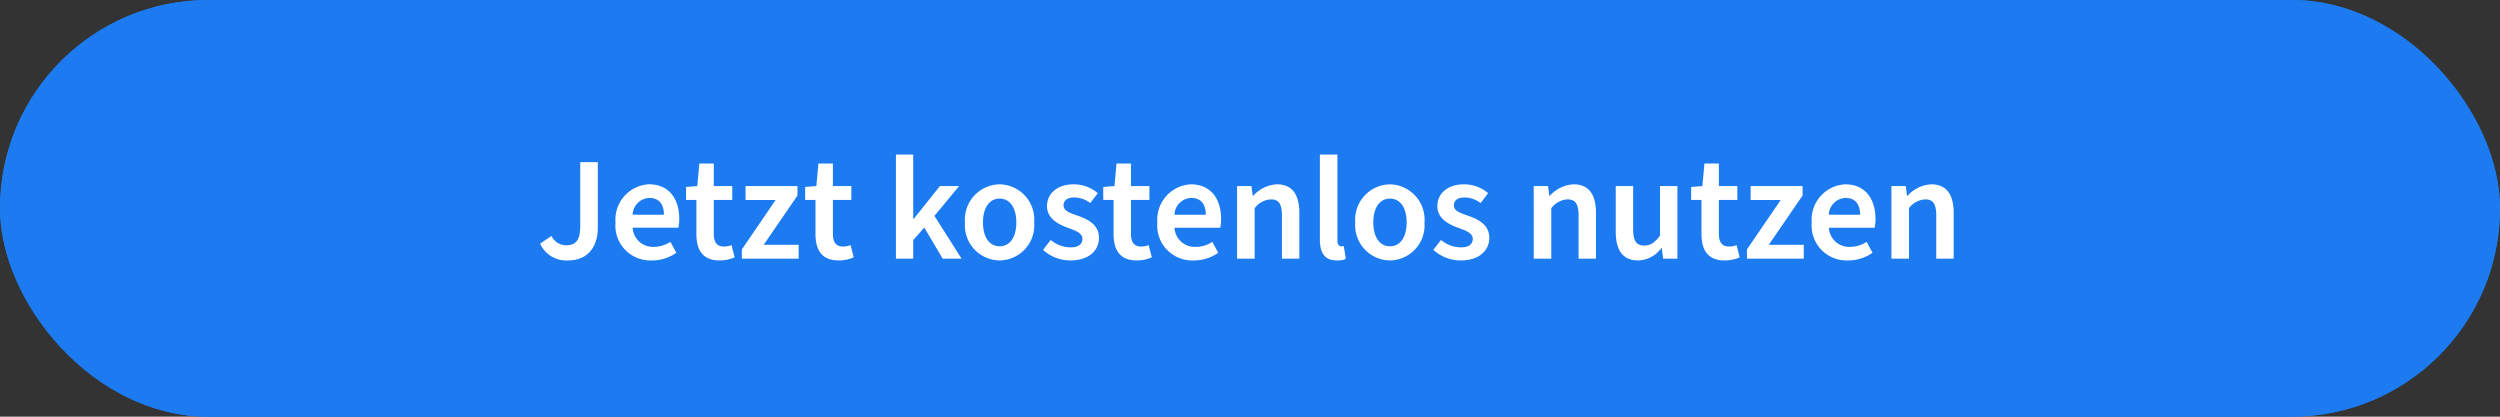 <?xml version="1.0" encoding="UTF-8"?> <svg xmlns="http://www.w3.org/2000/svg" width="288" height="48" viewBox="0 0 288 48"><rect x="0" y="0" width="288" height="48" fill="#333333" stroke="none"/><g id="btn-jetzt-kostenlos-nutzen" transform="translate(-470 -575)"><g id="Rechteck_7413" data-name="Rechteck 7413" transform="translate(470 575)" fill="#1c7bf1" stroke="#1c7bf1" stroke-width="2"><rect width="288" height="48" rx="24" stroke="none"></rect><rect x="1" y="1" width="286" height="46" rx="23" fill="none"></rect></g><path id="Pfad_30713" data-name="Pfad 30713" d="M-78.6.2c2.431,0,3.468-1.683,3.468-3.774v-7.548h-2.023V-3.74c0,1.615-.527,2.193-1.615,2.193a1.877,1.877,0,0,1-1.7-1.071l-1.309.884A3.29,3.29,0,0,0-78.6.2Zm9.622,0a4.857,4.857,0,0,0,2.89-.884l-.68-1.258a3.506,3.506,0,0,1-1.938.578,2.333,2.333,0,0,1-2.414-2.21h5.27a4.5,4.5,0,0,0,.1-1.02c0-2.346-1.224-3.978-3.485-3.978a4.074,4.074,0,0,0-3.859,4.386A4.021,4.021,0,0,0-68.978.2Zm-2.142-5.27A2,2,0,0,1-69.182-7c1.088,0,1.666.714,1.666,1.938ZM-61.106.2a4.235,4.235,0,0,0,1.734-.357l-.357-1.411a2.249,2.249,0,0,1-.867.17c-.782,0-1.173-.476-1.173-1.445V-6.766h2.125v-1.6h-2.125v-2.6h-1.666l-.238,2.6-1.292.1v1.5h1.19v3.927C-63.775-1.02-63.061.2-61.106.2Zm2.567-.2h6.545V-1.6h-4.029l3.893-5.678V-8.364h-5.984v1.6h3.468l-3.893,5.695Zm11.152.2a4.235,4.235,0,0,0,1.734-.357l-.357-1.411a2.249,2.249,0,0,1-.867.17c-.782,0-1.173-.476-1.173-1.445V-6.766h2.125v-1.6H-48.05v-2.6h-1.666l-.238,2.6-1.292.1v1.5h1.19v3.927C-50.056-1.02-49.342.2-47.387.2Zm6.6-.2H-38.8V-2.142l1.275-1.445L-35.4,0h2.176l-3.128-4.93,2.839-3.434h-2.21L-38.734-4.59H-38.8V-12h-1.989ZM-28.84.2a4.045,4.045,0,0,0,3.978-4.369,4.066,4.066,0,0,0-3.978-4.4,4.068,4.068,0,0,0-3.995,4.4A4.048,4.048,0,0,0-28.84.2Zm0-1.632c-1.207,0-1.921-1.088-1.921-2.737,0-1.666.714-2.754,1.921-2.754s1.921,1.088,1.921,2.754C-26.919-2.516-27.633-1.428-28.84-1.428ZM-20.681.2C-18.556.2-17.4-.952-17.4-2.4S-18.538-4.5-19.83-4.947c-1.054-.357-1.649-.6-1.649-1.207,0-.493.374-.9,1.207-.9a3.045,3.045,0,0,1,1.87.646l.867-1.139a4.222,4.222,0,0,0-2.788-1.02c-1.87,0-3.06,1.054-3.06,2.516,0,1.326,1.122,2.023,2.329,2.465.935.34,1.751.612,1.751,1.309,0,.561-.425.969-1.309.969a3.569,3.569,0,0,1-2.346-.85l-.884,1.139A4.657,4.657,0,0,0-20.681.2Zm7.633,0a4.235,4.235,0,0,0,1.734-.357l-.357-1.411a2.249,2.249,0,0,1-.867.17c-.782,0-1.173-.476-1.173-1.445V-6.766h2.125v-1.6H-13.71v-2.6h-1.666l-.238,2.6-1.292.1v1.5h1.19v3.927C-15.716-1.02-15,.2-13.047.2Zm6.494,0A4.857,4.857,0,0,0-3.663-.68l-.68-1.258a3.506,3.506,0,0,1-1.938.578A2.333,2.333,0,0,1-8.7-3.57h5.27a4.5,4.5,0,0,0,.1-1.02c0-2.346-1.224-3.978-3.485-3.978a4.074,4.074,0,0,0-3.859,4.386A4.021,4.021,0,0,0-6.553.2ZM-8.7-5.066A2,2,0,0,1-6.757-7c1.088,0,1.666.714,1.666,1.938ZM-1.488,0H.535V-5.814a2.5,2.5,0,0,1,1.87-1.02c.884,0,1.275.493,1.275,1.853V0H5.686V-5.236c0-2.108-.782-3.332-2.584-3.332A3.944,3.944,0,0,0,.365-7.242H.314L.161-8.364H-1.488ZM9.988.2A2.383,2.383,0,0,0,11.042.017L10.8-1.462a1.049,1.049,0,0,1-.306.034c-.2,0-.425-.17-.425-.663V-12H8.05v9.809C8.05-.714,8.577.2,9.988.2Zm6.137,0A4.045,4.045,0,0,0,20.1-4.165a4.066,4.066,0,0,0-3.978-4.4,4.068,4.068,0,0,0-3.995,4.4A4.048,4.048,0,0,0,16.125.2Zm0-1.632c-1.207,0-1.921-1.088-1.921-2.737,0-1.666.714-2.754,1.921-2.754s1.921,1.088,1.921,2.754C18.046-2.516,17.332-1.428,16.125-1.428ZM24.285.2c2.125,0,3.281-1.156,3.281-2.6S26.427-4.5,25.135-4.947c-1.054-.357-1.649-.6-1.649-1.207,0-.493.374-.9,1.207-.9a3.045,3.045,0,0,1,1.87.646l.867-1.139a4.222,4.222,0,0,0-2.788-1.02c-1.87,0-3.06,1.054-3.06,2.516,0,1.326,1.122,2.023,2.329,2.465.935.34,1.751.612,1.751,1.309,0,.561-.425.969-1.309.969a3.569,3.569,0,0,1-2.346-.85L21.123-1.02A4.657,4.657,0,0,0,24.285.2Zm8.4-.2h2.023V-5.814a2.5,2.5,0,0,1,1.87-1.02c.884,0,1.275.493,1.275,1.853V0h2.006V-5.236c0-2.108-.782-3.332-2.584-3.332a3.944,3.944,0,0,0-2.737,1.326h-.051l-.153-1.122H32.683ZM44.7.2a3.377,3.377,0,0,0,2.686-1.428h.051L47.591,0H49.24V-8.364H47.234v5.712c-.612.8-1.088,1.139-1.819,1.139-.884,0-1.275-.51-1.275-1.87V-8.364H42.134v5.236C42.134-1.02,42.917.2,44.7.2Zm9.979,0a4.235,4.235,0,0,0,1.734-.357l-.357-1.411a2.249,2.249,0,0,1-.867.17c-.782,0-1.173-.476-1.173-1.445V-6.766h2.125v-1.6H54.017v-2.6H52.351l-.238,2.6-1.292.1v1.5h1.19v3.927C52.011-1.02,52.725.2,54.681.2ZM57.248,0h6.545V-1.6H59.764l3.893-5.678V-8.364H57.673v1.6h3.468L57.248-1.071ZM68.824.2a4.857,4.857,0,0,0,2.89-.884l-.68-1.258A3.506,3.506,0,0,1,69.1-1.36a2.333,2.333,0,0,1-2.414-2.21h5.27a4.5,4.5,0,0,0,.1-1.02c0-2.346-1.224-3.978-3.485-3.978A4.074,4.074,0,0,0,64.71-4.182,4.021,4.021,0,0,0,68.824.2Zm-2.142-5.27A2,2,0,0,1,68.62-7c1.088,0,1.666.714,1.666,1.938ZM73.89,0h2.023V-5.814a2.5,2.5,0,0,1,1.87-1.02c.884,0,1.275.493,1.275,1.853V0h2.006V-5.236c0-2.108-.782-3.332-2.584-3.332a3.944,3.944,0,0,0-2.737,1.326h-.051l-.153-1.122H73.89Z" transform="translate(614 604.802)" fill="#fff"></path></g></svg> 